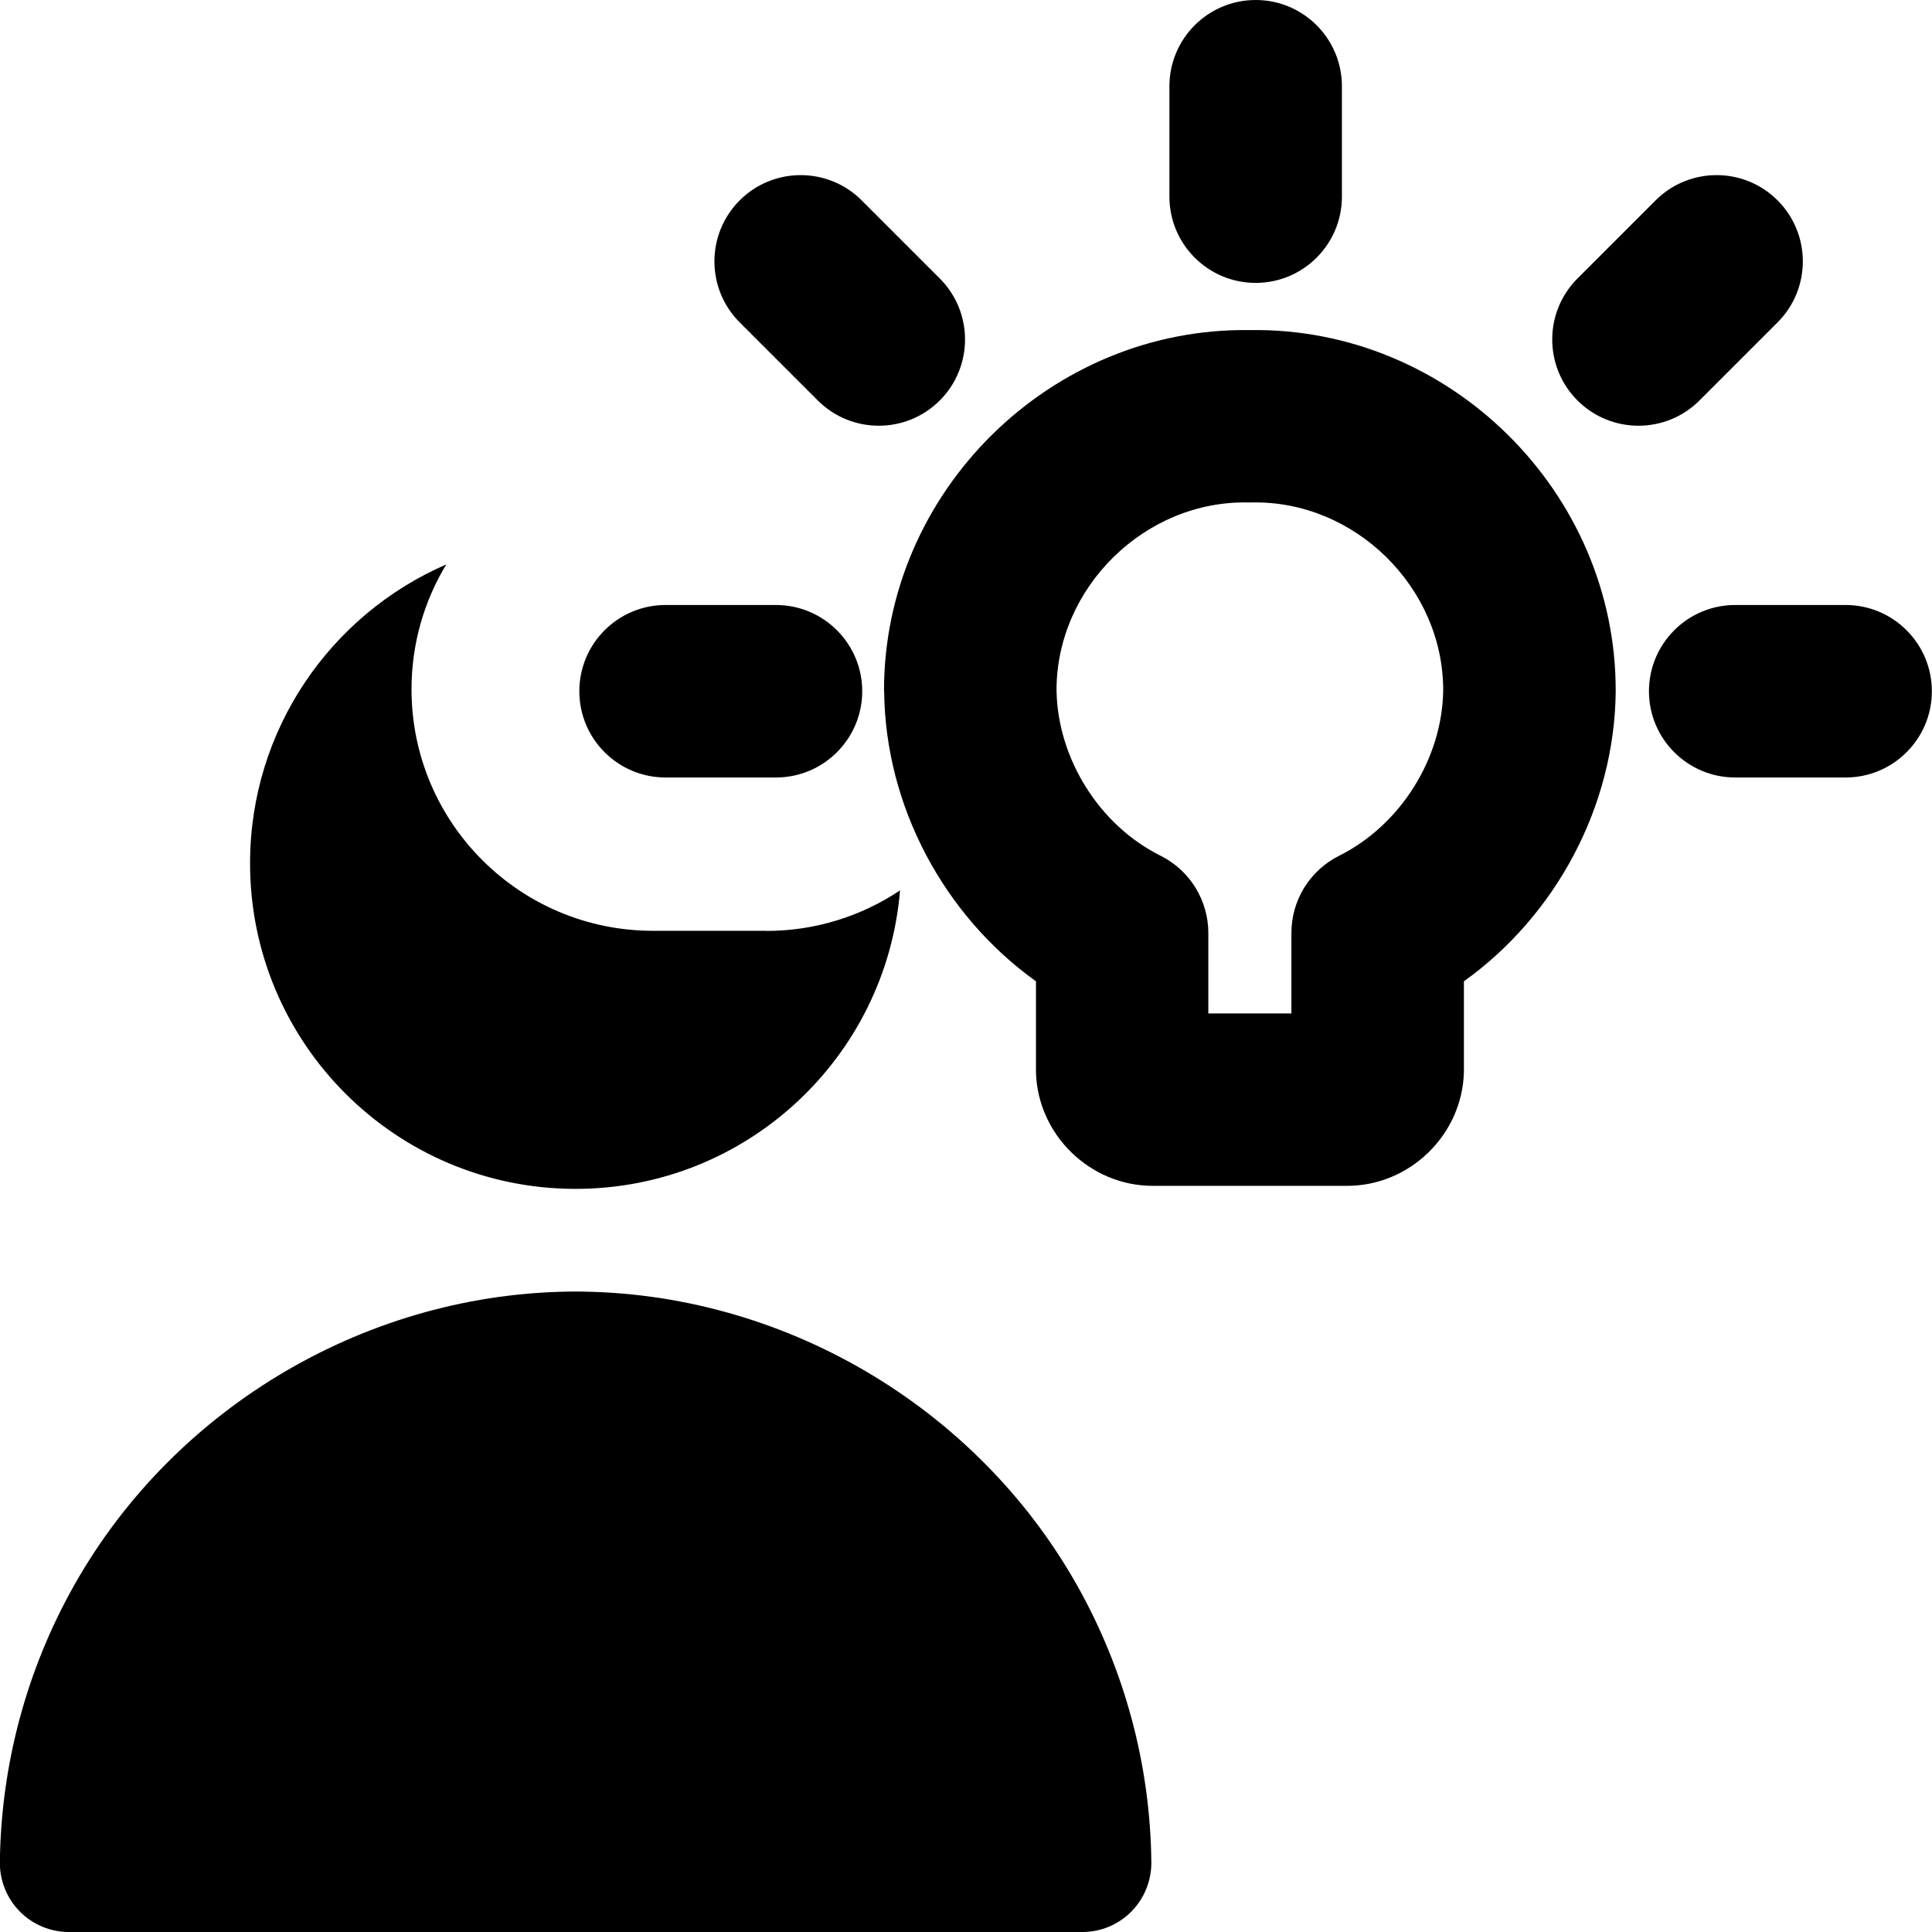 <svg xmlns="http://www.w3.org/2000/svg" fill="none" viewBox="0 0 14 14" id="Collaborations-Idea--Streamline-Core-Remix">
  <desc>
    Collaborations Idea Streamline Icon: https://streamlinehq.com
  </desc>
  <g id="Free Remix/Work Education/collaborations-idea--collaborations-idea-work">
    <path id="Union" fill="#000000" fill-rule="evenodd" d="M9.724 0.625c0 -0.345 -0.28 -0.625 -0.625 -0.625s-0.625 0.28 -0.625 0.625v0.8c0 0.345 0.28 0.625 0.625 0.625s0.625 -0.28 0.625 -0.625V0.625Zm3.157 1.711c0.244 -0.244 0.244 -0.64 0 -0.884 -0.244 -0.244 -0.64 -0.244 -0.884 0l-0.566 0.566c-0.244 0.244 -0.244 0.64 0 0.884 0.244 0.244 0.64 0.244 0.884 0l0.566 -0.566Zm-7.521 -0.884c0.244 -0.244 0.64 -0.244 0.884 0l0.566 0.566c0.244 0.244 0.244 0.64 0 0.884 -0.244 0.244 -0.64 0.244 -0.884 0l-0.566 -0.566c-0.244 -0.244 -0.244 -0.64 0 -0.884Zm3.05 4.749c-0.443 -0.22 -0.746 -0.703 -0.754 -1.198 -0.001 -0.747 0.641 -1.377 1.388 -1.362 0.009 0 0.017 0 0.026 0 0.747 -0.016 1.389 0.615 1.388 1.362 -0.007 0.495 -0.311 0.977 -0.754 1.198 -0.212 0.106 -0.346 0.322 -0.346 0.56v0.583h-0.602v-0.583c0 -0.237 -0.134 -0.454 -0.346 -0.56ZM6.406 5.011C6.401 3.565 7.613 2.37 9.057 2.392c1.445 -0.023 2.656 1.173 2.651 2.619l0 0.005c-0.01 0.829 -0.433 1.617 -1.1 2.095v0.642l-0 0.016c-0.012 0.454 -0.392 0.824 -0.846 0.824H8.353c-0.454 0 -0.834 -0.37 -0.846 -0.824l-0 -0.016v-0.642c-0.667 -0.478 -1.09 -1.267 -1.1 -2.095l-0 -0.005h0Zm5.543 -0.002c0 -0.345 0.28 -0.625 0.625 -0.625h0.8c0.345 0 0.625 0.28 0.625 0.625 0 0.345 -0.28 0.625 -0.625 0.625h-0.8c-0.345 0 -0.625 -0.28 -0.625 -0.625Zm-7.126 -0.625c-0.345 0 -0.625 0.28 -0.625 0.625 0 0.345 0.28 0.625 0.625 0.625h0.8c0.345 0 0.625 -0.28 0.625 -0.625 0 -0.345 -0.28 -0.625 -0.625 -0.625h-0.8Zm-0.651 4.975 -0.002 0c-1.49 0.003 -2.895 0.825 -3.629 2.122 -0.348 0.615 -0.534 1.308 -0.542 2.014 -0.001 0.134 0.051 0.262 0.145 0.357 0.094 0.095 0.222 0.148 0.355 0.148h7.344c0.134 0 0.261 -0.053 0.355 -0.148 0.094 -0.095 0.146 -0.224 0.145 -0.357 -0.007 -0.706 -0.194 -1.399 -0.542 -2.014 -0.734 -1.297 -2.139 -2.119 -3.629 -2.122ZM5.551 6.746c0.359 0 0.693 -0.108 0.971 -0.294 -0.1 1.211 -1.114 2.163 -2.351 2.163 -1.303 0 -2.359 -1.056 -2.359 -2.359 0 -0.97 0.585 -1.803 1.422 -2.166 -0.16 0.264 -0.252 0.574 -0.252 0.905 0 0.967 0.784 1.75 1.75 1.75h0.821Z" clip-rule="evenodd" stroke-width="1"></path>
  </g>
</svg>